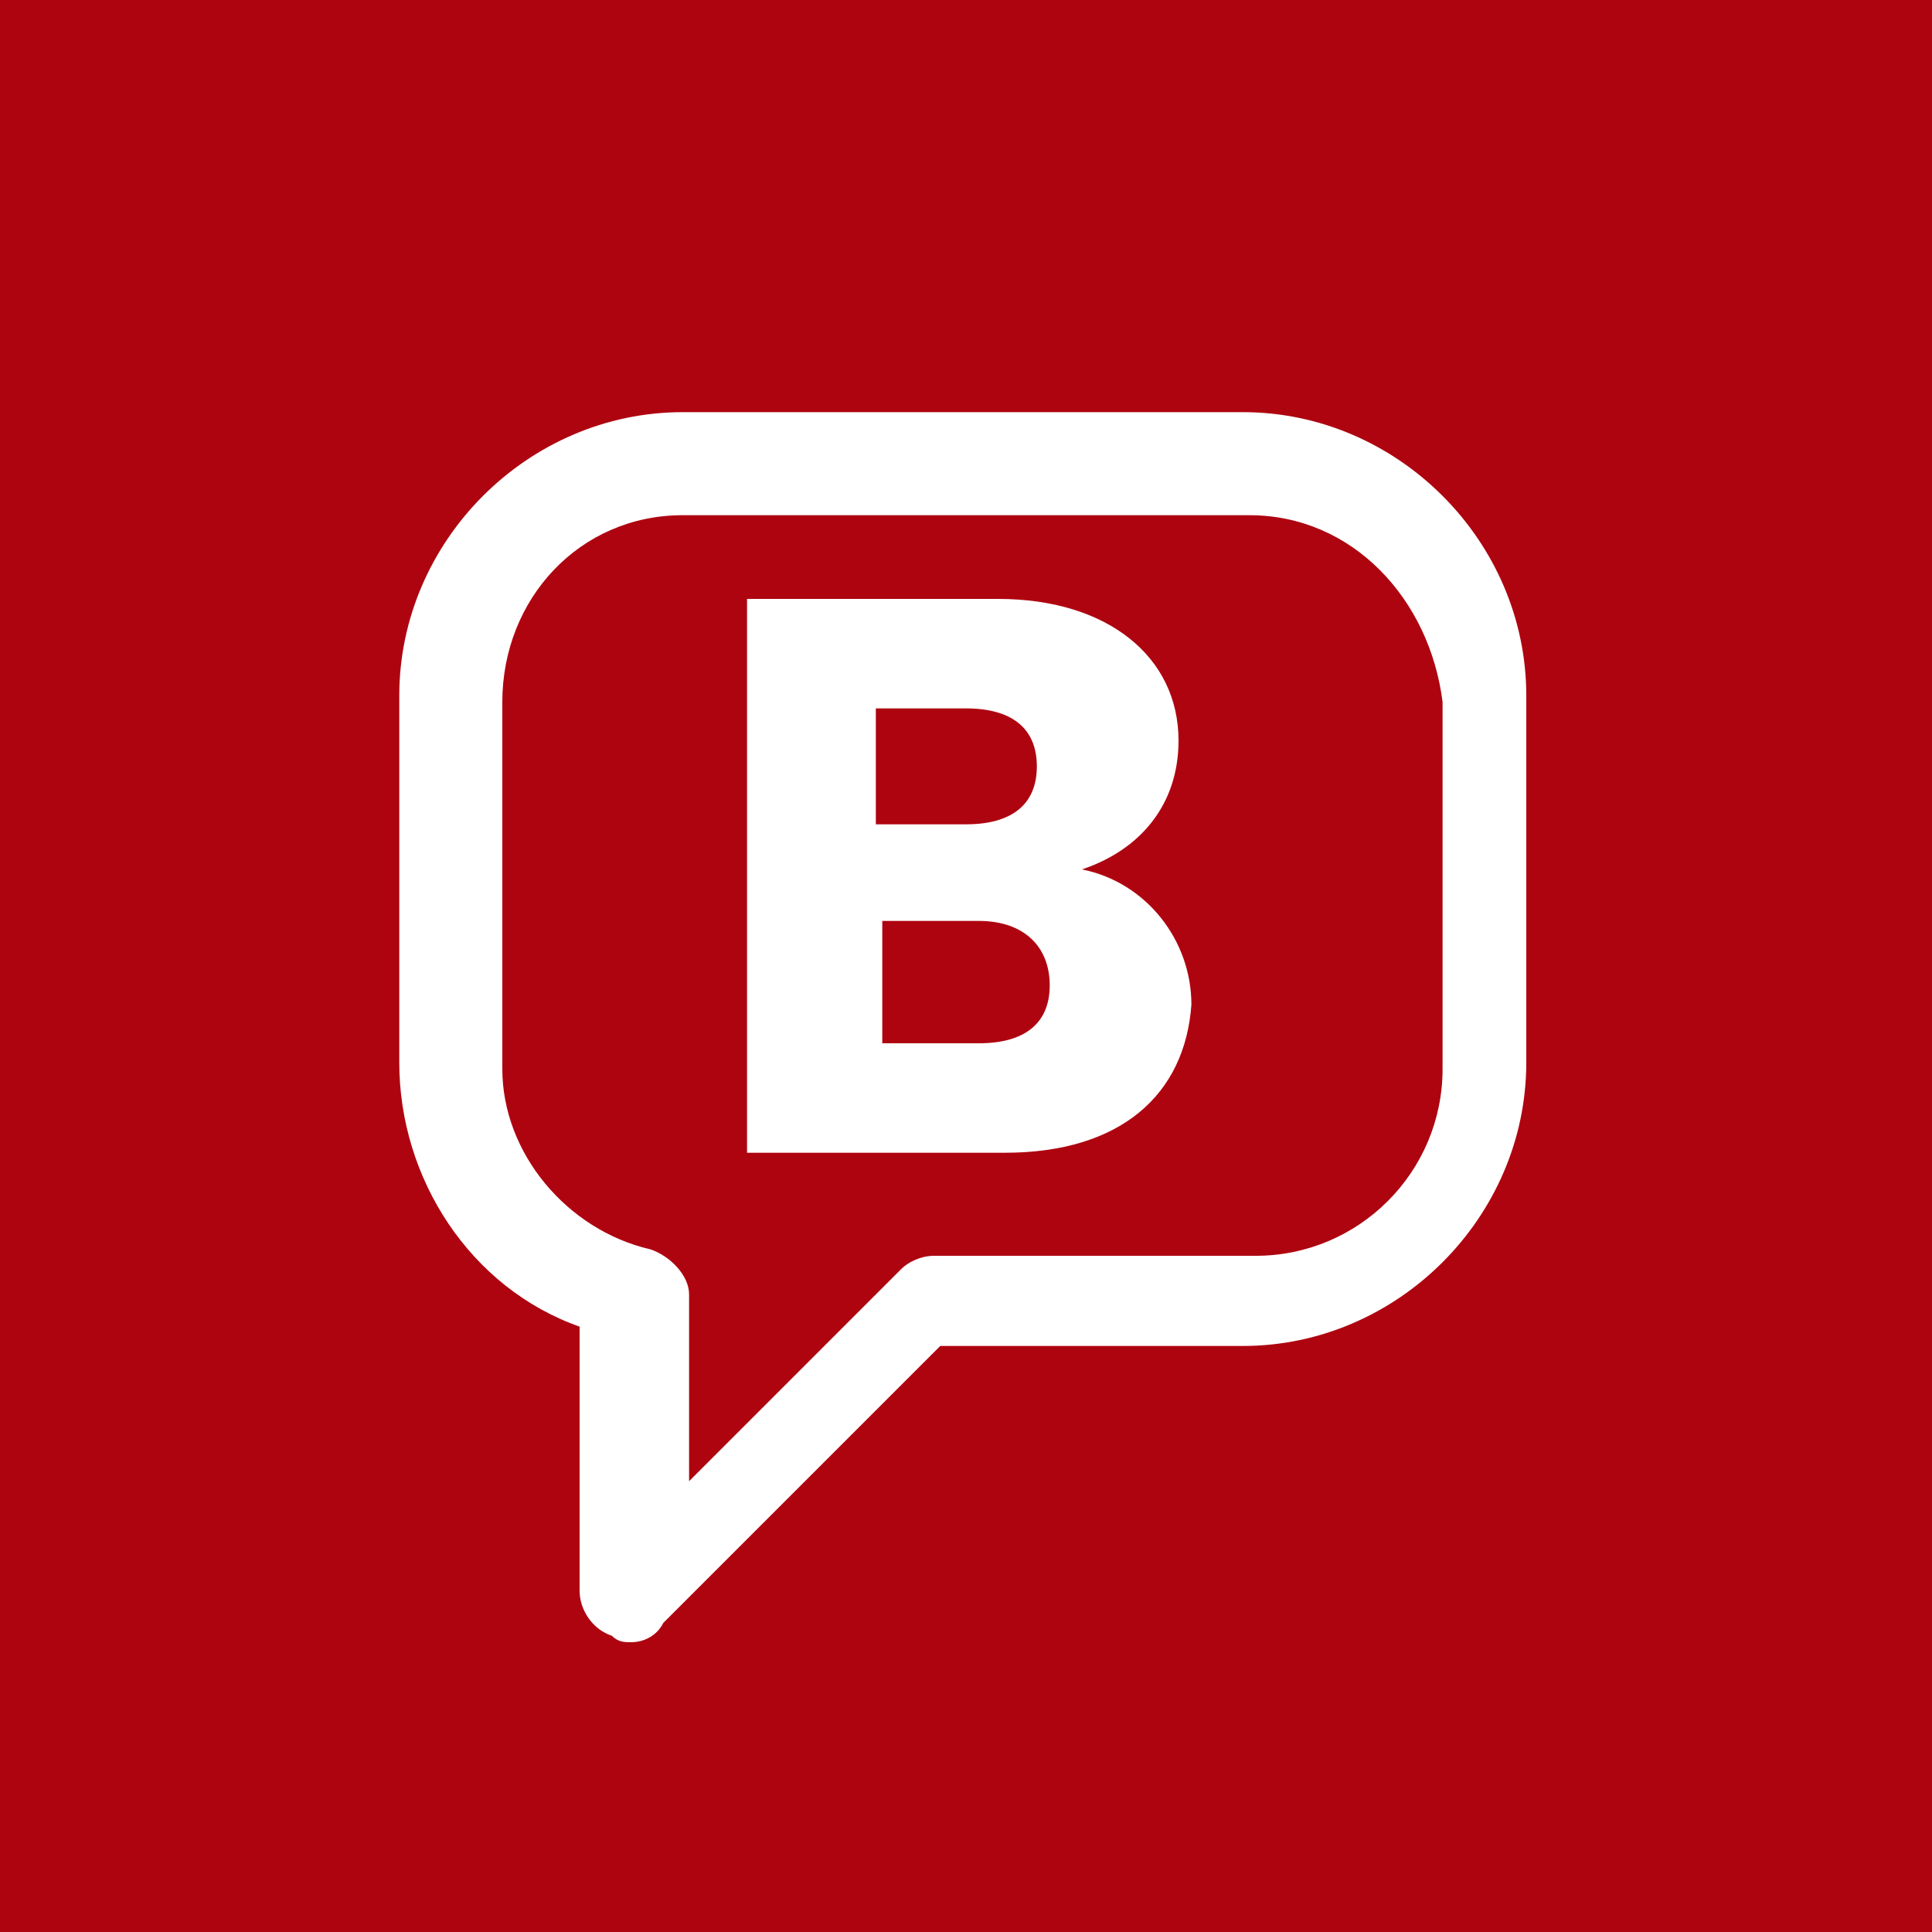 <?xml version="1.0" encoding="utf-8"?>
<!-- Generator: Adobe Illustrator 23.0.1, SVG Export Plug-In . SVG Version: 6.00 Build 0)  -->
<svg version="1.1" id="Livello_1" xmlns="http://www.w3.org/2000/svg" xmlns:xlink="http://www.w3.org/1999/xlink" x="0px" y="0px"
	 viewBox="0 0 30 30" style="enable-background:new 0 0 30 30;" xml:space="preserve">
<style type="text/css">
	.st0{fill:#AE0410;}
	.st1{fill:#FFFFFF;}
</style>
<g>
	<rect class="st0" width="30" height="30"/>
	<g>
		<path class="st1" d="M9.8,25.5c-0.1,0-0.2,0-0.3-0.1c-0.3-0.1-0.5-0.4-0.5-0.7v-4.1c-1.7-0.6-2.8-2.3-2.8-4.1v-5.7
			c0-2.4,2-4.4,4.4-4.4h8.7c2.4,0,4.4,2,4.4,4.4v5.7c0,2.4-2,4.4-4.4,4.4h-4.7l-4.3,4.3C10.2,25.4,10,25.5,9.8,25.5z M10.6,8
			C9,8,7.8,9.3,7.8,10.9v5.7c0,1.3,1,2.5,2.3,2.8c0.3,0.1,0.6,0.4,0.6,0.7V23l3.3-3.3c0.1-0.1,0.3-0.2,0.5-0.2h5
			c1.6,0,2.9-1.3,2.9-2.9v-5.7C22.2,9.3,21,8,19.4,8H10.6z"/>
		<g>
			<path class="st1" d="M15.6,17.9h-4V9.3h3.9c1.7,0,2.8,0.9,2.8,2.2c0,1-0.6,1.7-1.5,2c1,0.2,1.7,1.1,1.7,2.1
				C18.4,17,17.4,17.9,15.6,17.9z M15,11h-1.4v1.8H15c0.7,0,1.1-0.3,1.1-0.9S15.7,11,15,11z M15.2,14.3h-1.5v1.9h1.5
				c0.7,0,1.1-0.3,1.1-0.9C16.3,14.7,15.9,14.3,15.2,14.3z"/>
		</g>
	</g>
</g>
</svg>
